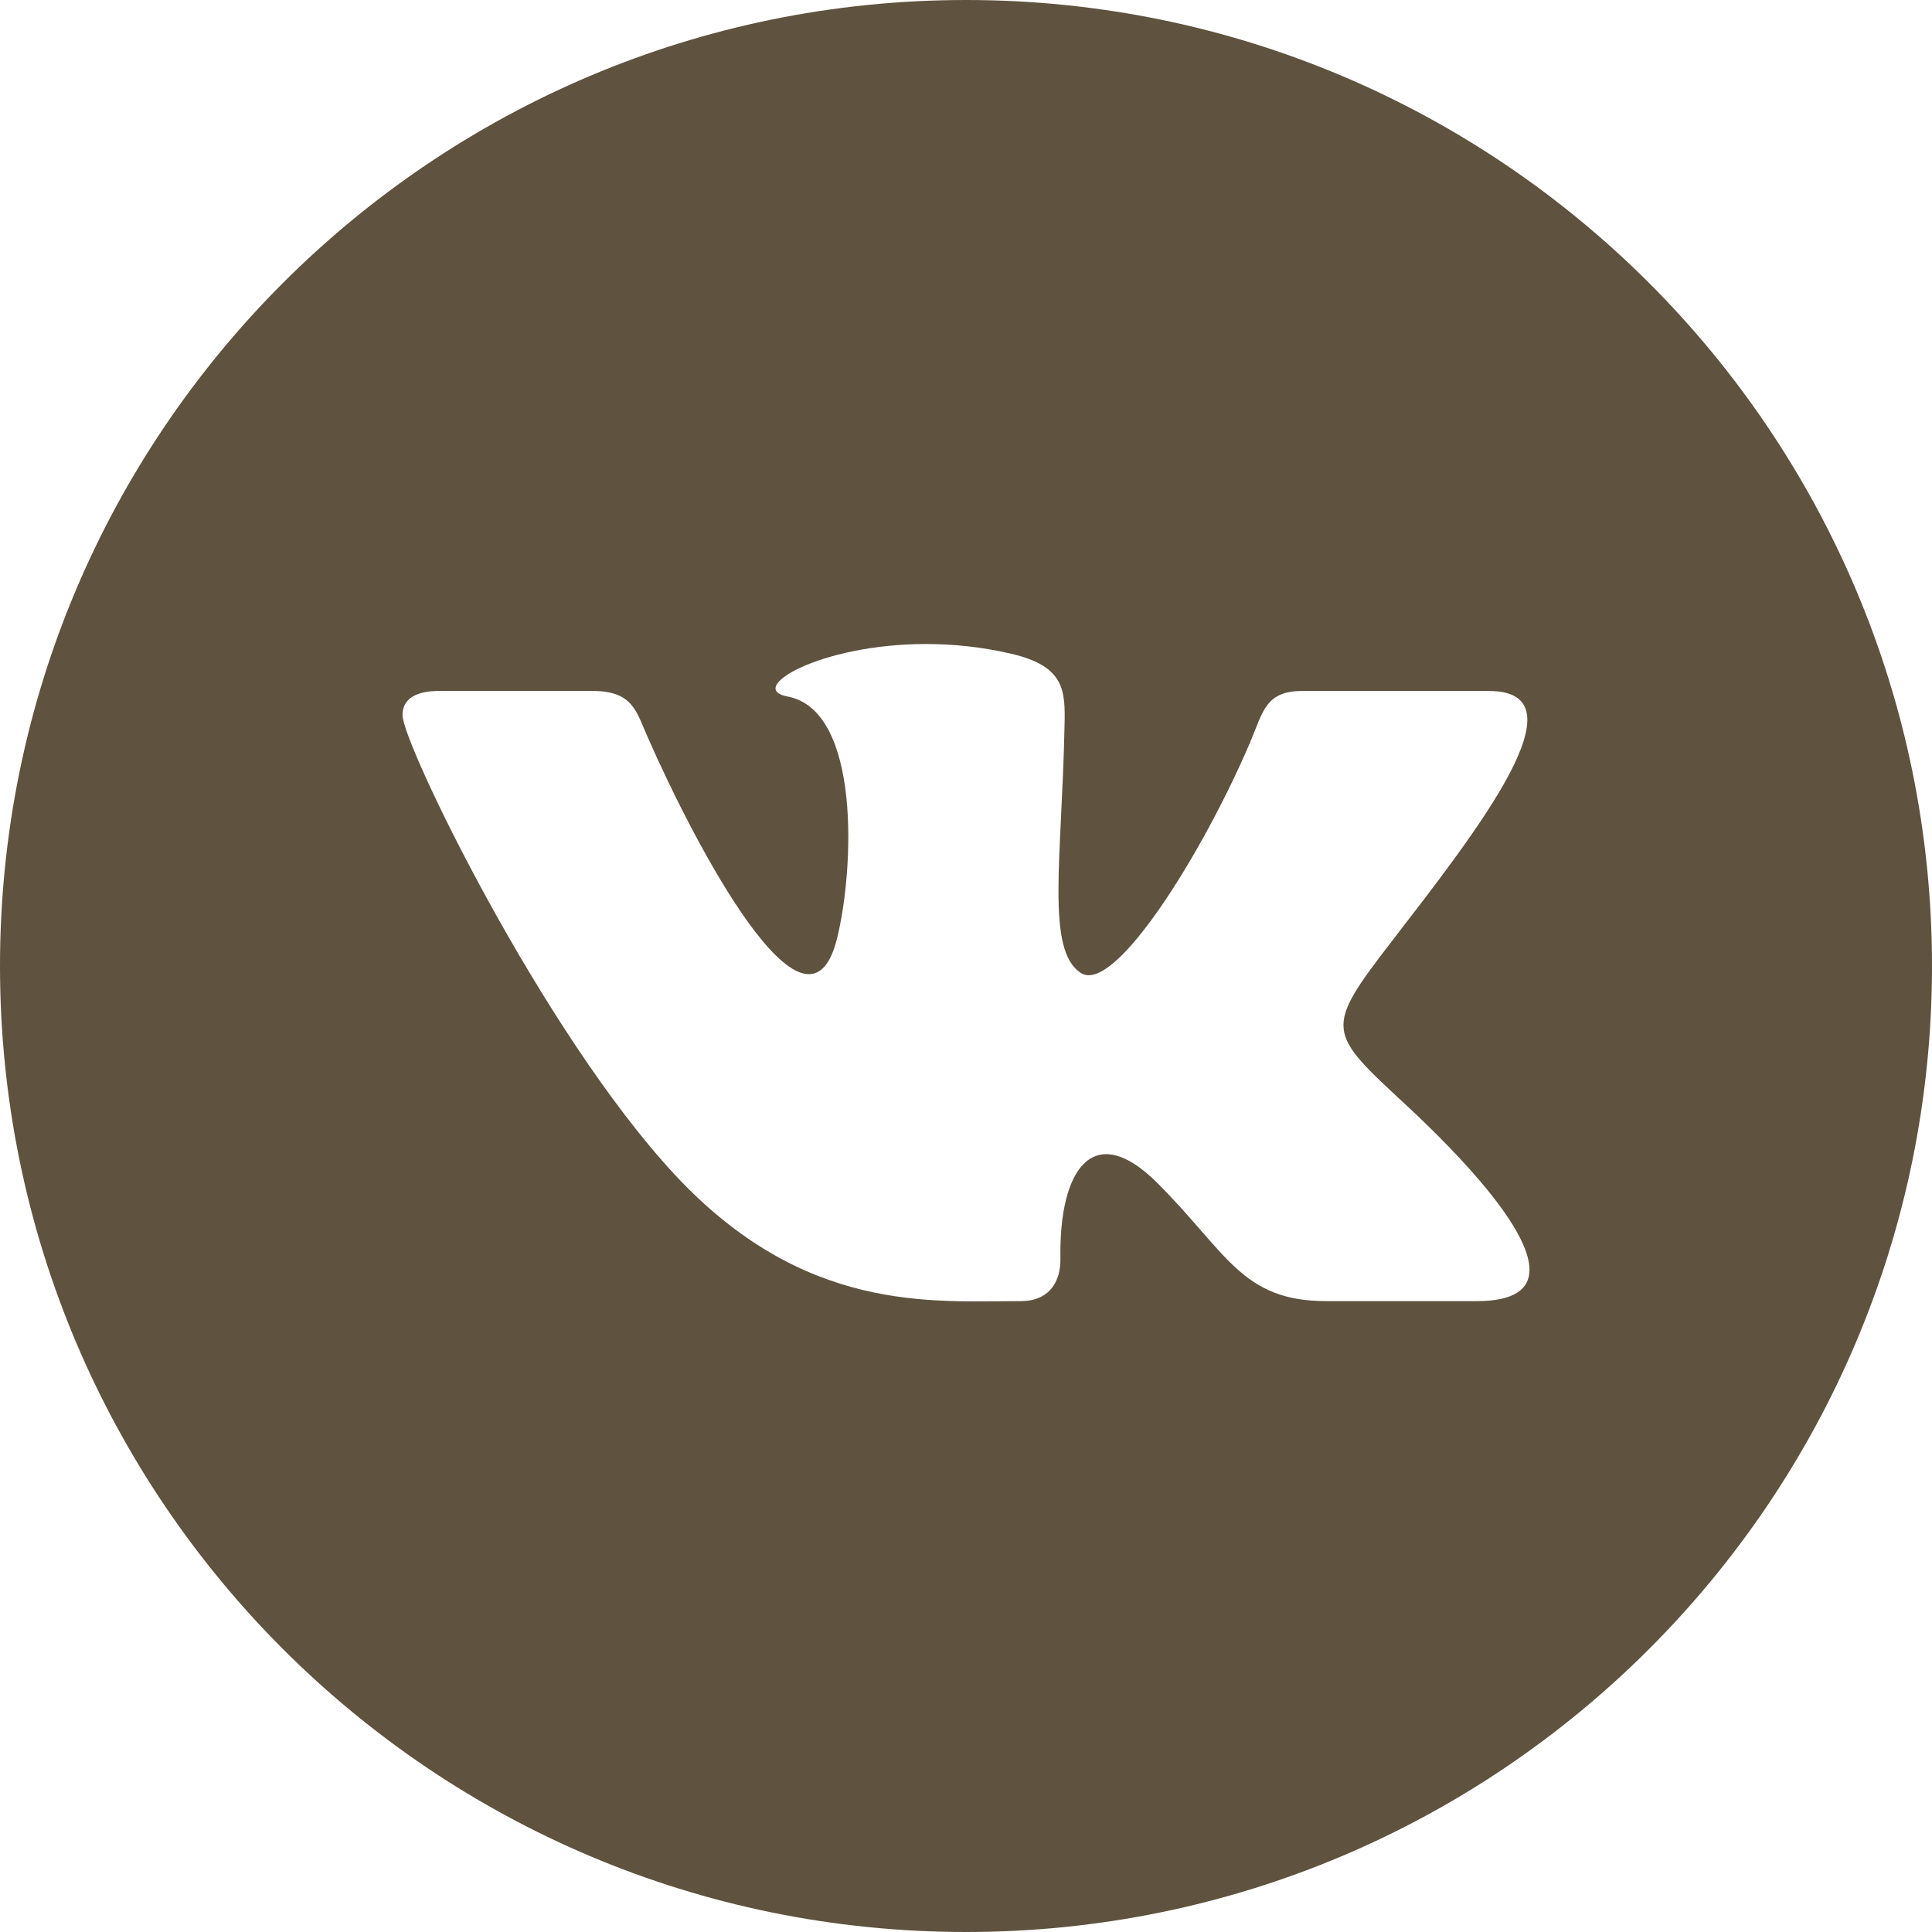 <?xml version="1.0" encoding="UTF-8"?> <svg xmlns="http://www.w3.org/2000/svg" width="80" height="80" viewBox="0 0 80 80" fill="none"> <path d="M40 0C17.91 0 0 17.91 0 40C0 62.09 17.91 80 40 80C62.09 80 80 62.09 80 40C80 17.91 62.09 0 40 0ZM61.147 53.877H54.923C51.407 53.877 50.817 51.873 47.917 48.98C45.3 46.363 43.85 48.37 43.91 52.097C43.93 53.087 43.44 53.877 42.26 53.877C38.577 53.877 33.28 54.397 27.913 48.61C22.423 42.68 16.667 30.783 16.667 29.613C16.667 28.92 17.24 28.61 18.197 28.61H24.523C26.2 28.61 26.34 29.44 26.81 30.503C28.757 34.94 33.413 43.843 34.657 38.873C35.37 36.02 35.66 29.41 32.607 28.84C30.873 28.52 33.927 26.667 38.347 26.667C39.447 26.667 40.64 26.783 41.86 27.067C44.103 27.587 44.113 28.593 44.08 30.06C43.967 35.613 43.297 39.347 44.76 40.29C46.157 41.193 49.83 35.283 51.773 30.72C52.303 29.46 52.41 28.613 53.917 28.613H61.657C65.71 28.613 61.127 34.44 57.623 38.987C54.8 42.65 54.95 42.72 58.233 45.767C60.57 47.937 63.333 50.9 63.333 52.577C63.333 53.37 62.713 53.877 61.147 53.877Z" fill="#5F523F"></path> </svg> 